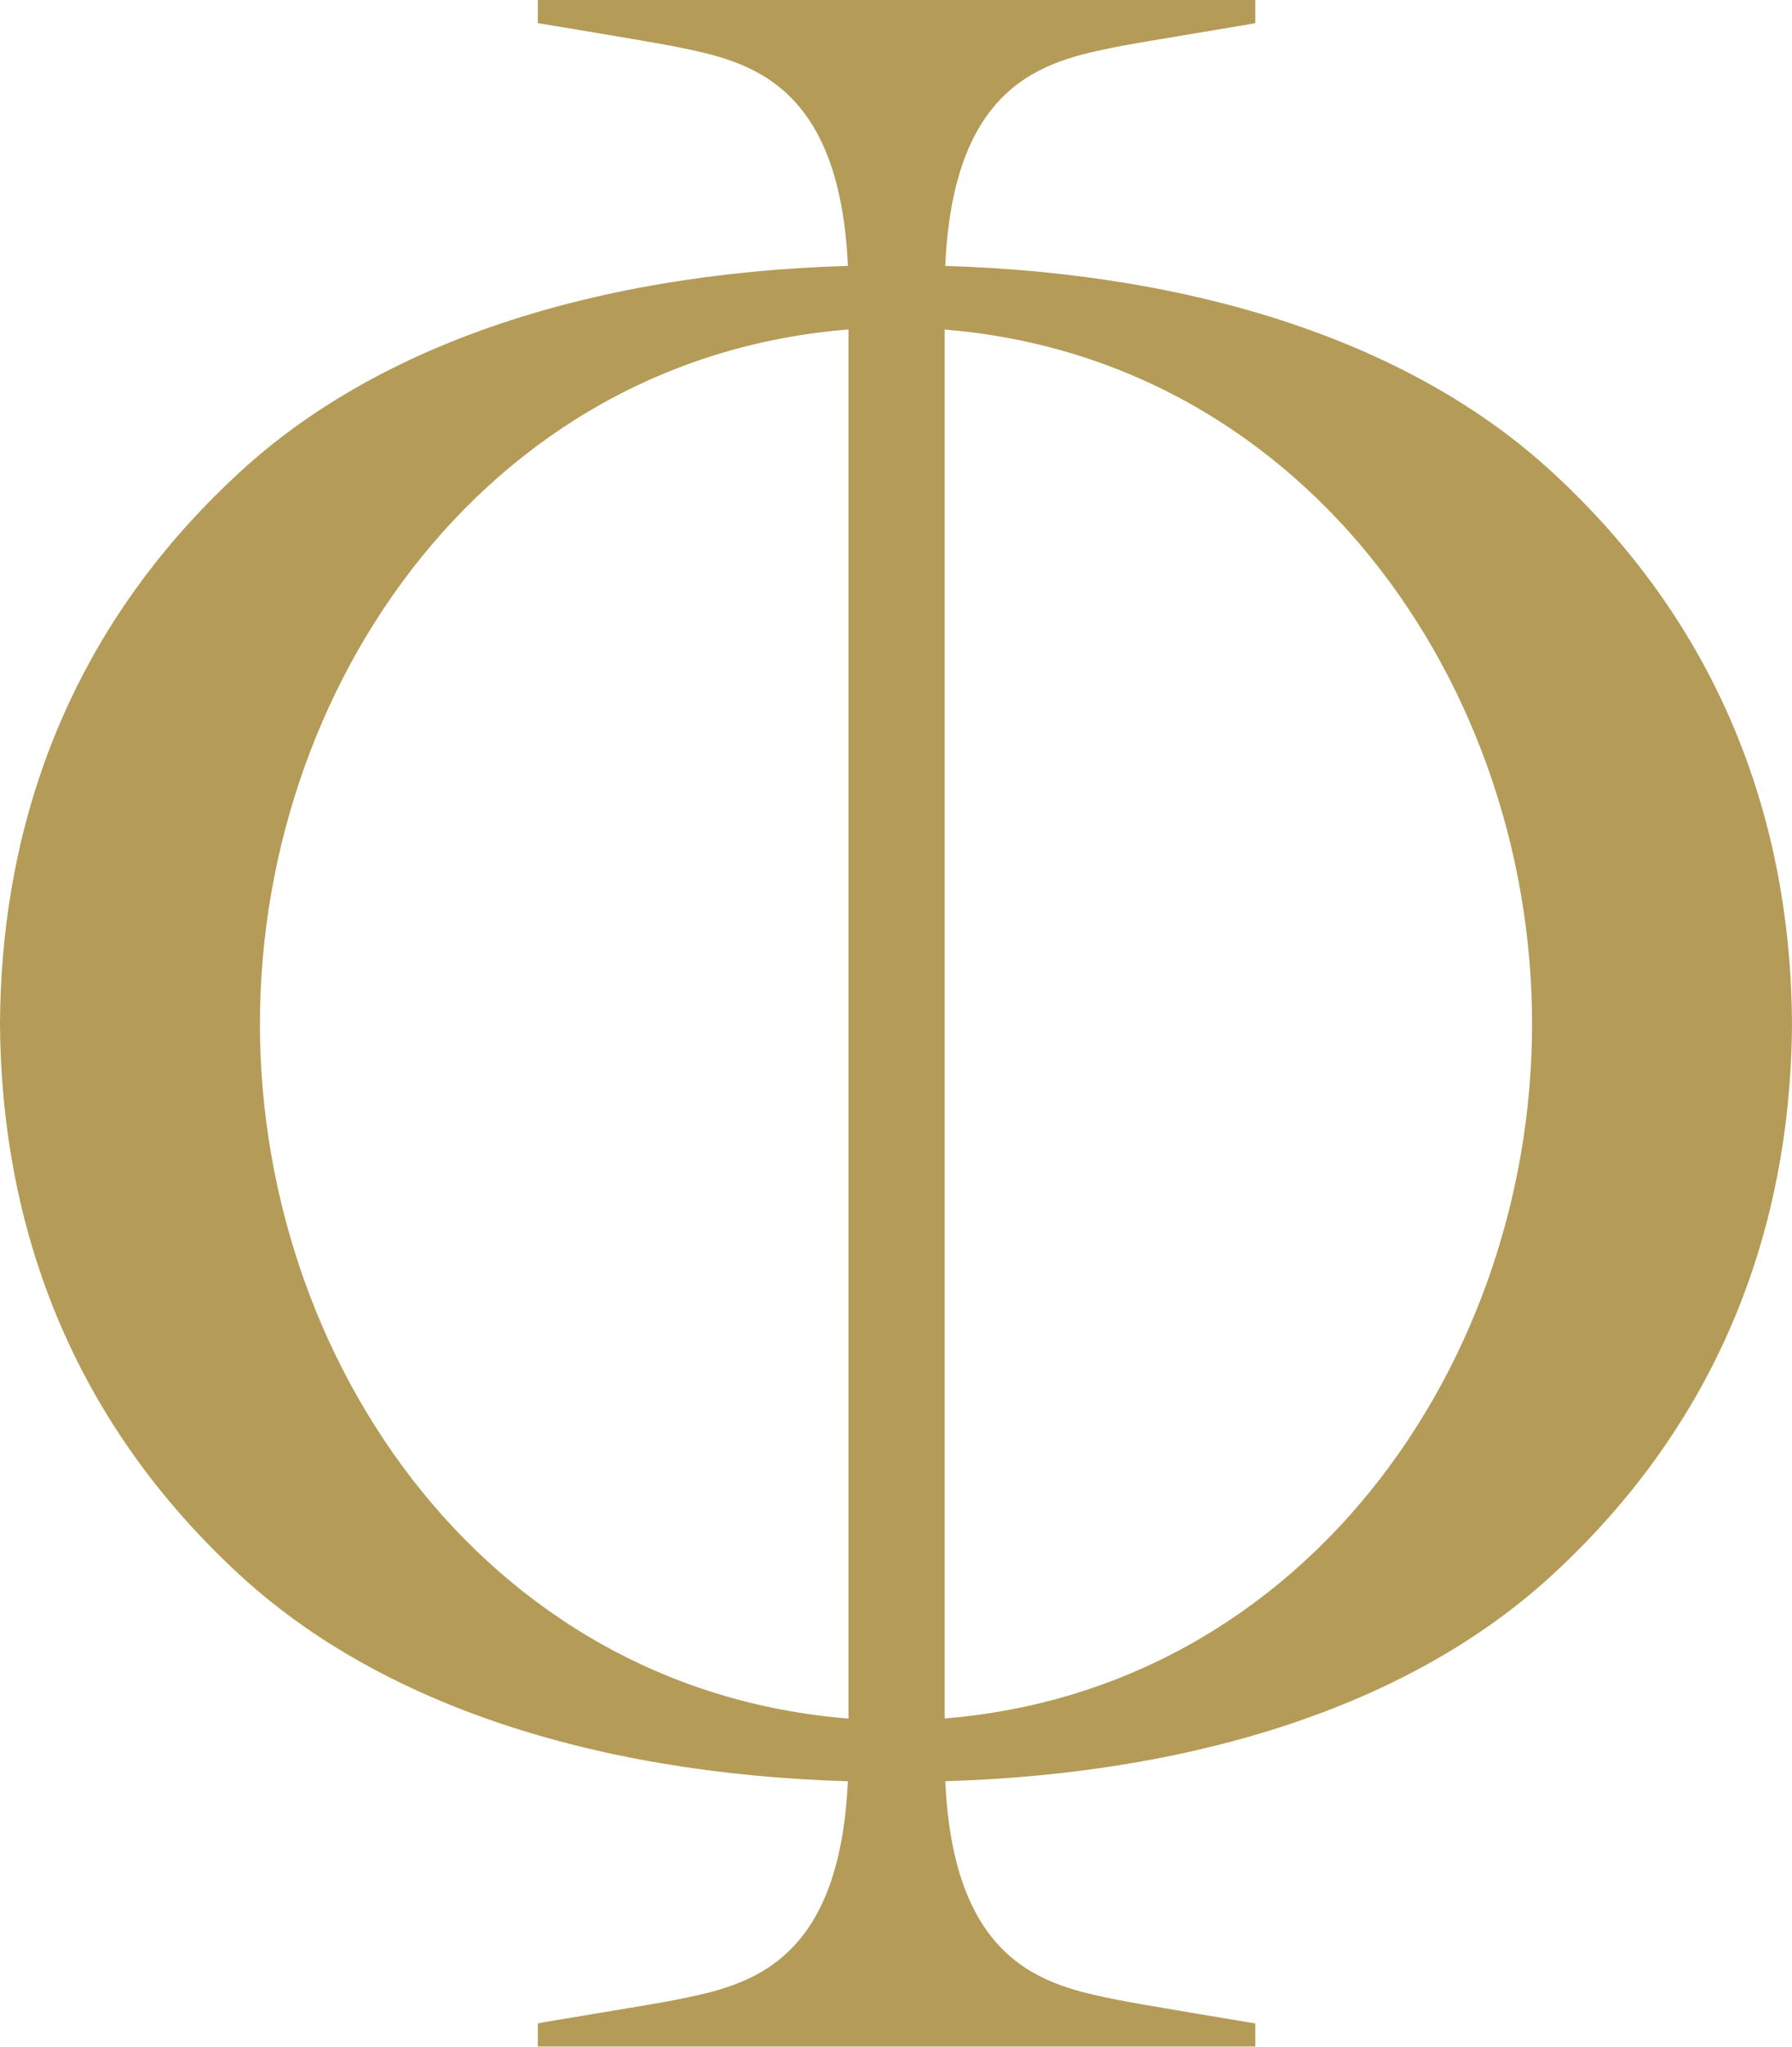 <?xml version="1.0" encoding="UTF-8"?> <svg xmlns="http://www.w3.org/2000/svg" width="106" height="121" viewBox="0 0 106 121" fill="none"><g clip-path="url(#clip0_1188_747)"><path d="M66.07 118.217C61.899 117.36 55.878 116.257 55.878 103.657V60.5V17.326C55.878 4.725 61.881 3.623 66.07 2.765C67.361 2.503 74.237 1.4 74.254 1.365V0H53.033H31.812V1.365C31.812 1.365 38.706 2.503 39.997 2.765C44.168 3.623 50.189 4.725 50.189 17.326V60.483V103.657C50.189 116.257 44.186 117.36 39.997 118.217C38.706 118.48 31.83 119.582 31.812 119.617V120.982H53.033H74.254V119.617C74.254 119.617 67.361 118.48 66.07 118.217Z" fill="#B49B57"></path><path d="M106 60.517C105.948 50.385 102.929 38.099 91.76 27.861C82.388 19.268 68.096 15.681 53.209 15.681H52.791C37.904 15.681 23.612 19.268 14.24 27.861C3.071 38.082 0.052 50.367 0 60.5C0.052 70.633 3.071 82.918 14.24 93.156C23.612 101.749 37.904 105.337 52.791 105.337H53.209C68.096 105.337 82.388 101.749 91.76 93.156C102.929 82.918 105.948 70.633 106 60.5V60.517ZM90.625 60.535C90.625 81.378 76.036 101.557 53 101.714C29.964 101.557 15.375 81.378 15.375 60.535C15.375 39.692 29.964 19.513 53 19.356C76.036 19.513 90.625 39.692 90.625 60.535Z" fill="#B49B57"></path></g><defs><clipPath id="clip0_1188_747"><rect width="106" height="121" fill="white"></rect></clipPath></defs></svg> 